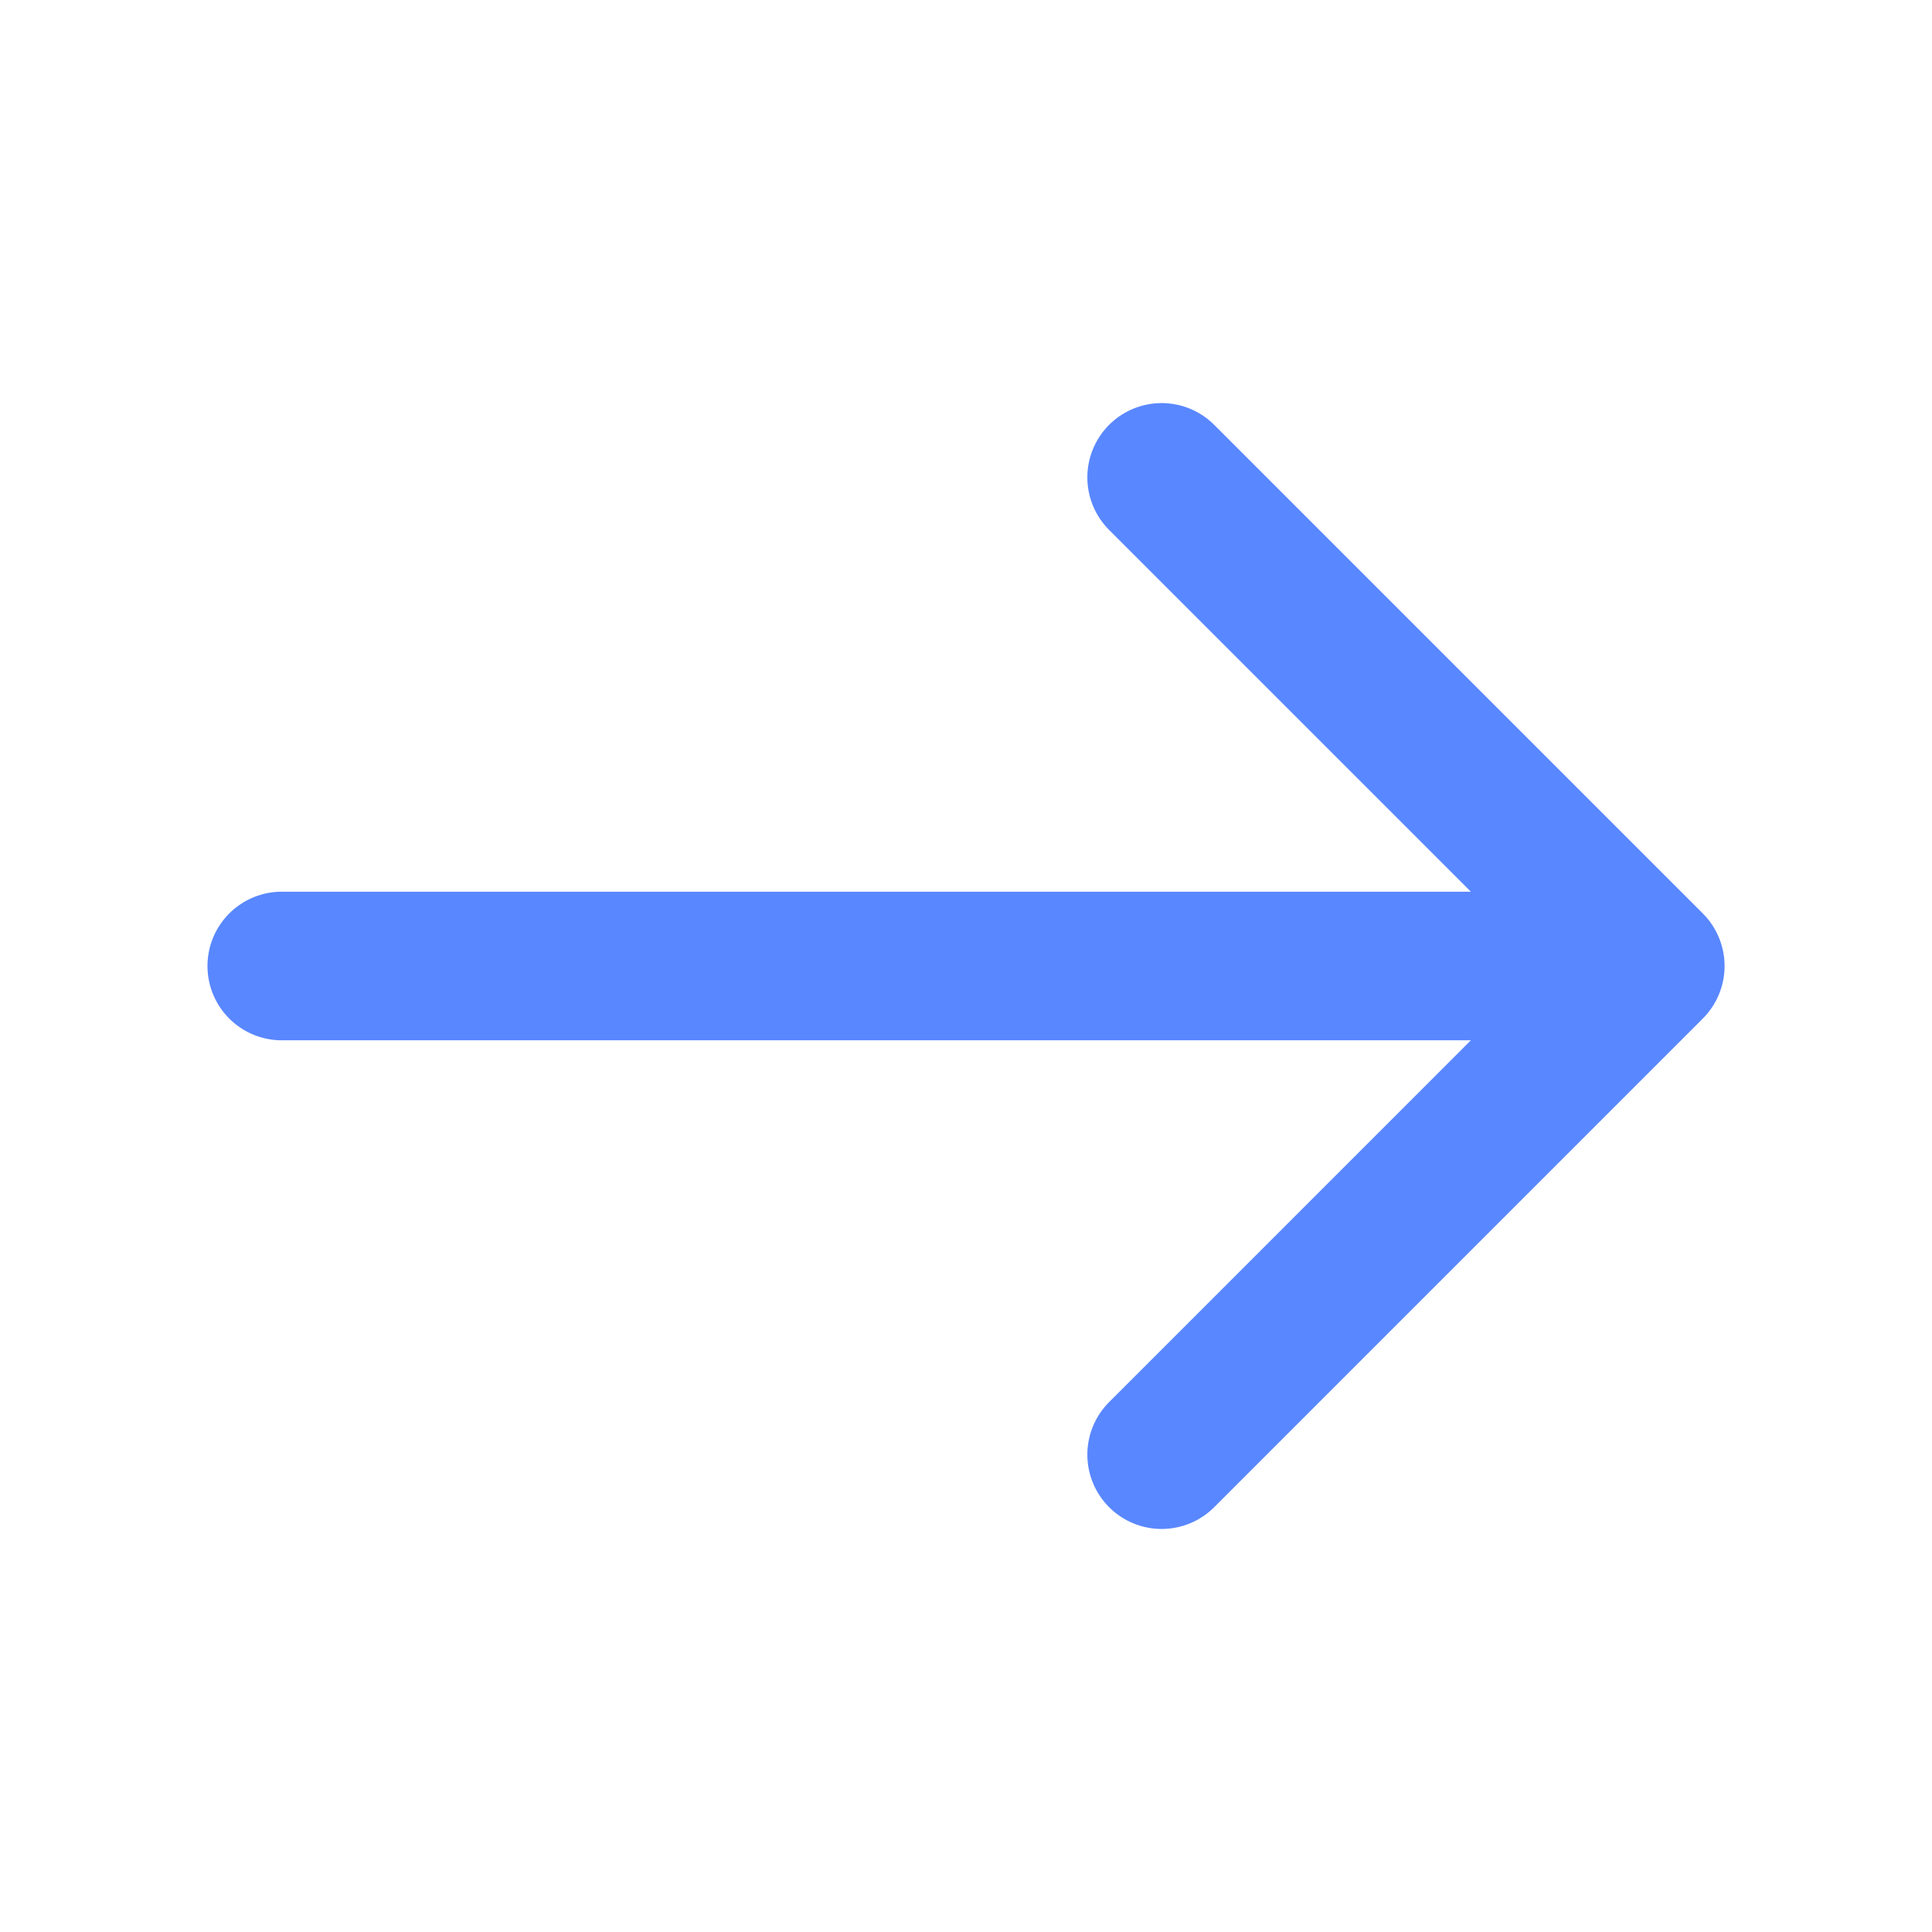 <svg width="52" height="52" viewBox="0 0 52 52" fill="none" xmlns="http://www.w3.org/2000/svg">
<path d="M31.266 12.849L44.417 26L31.266 39.152" stroke="#5987FF" stroke-width="4" stroke-miterlimit="10" stroke-linecap="round" stroke-linejoin="round"/>
<path d="M7.584 26H44.049" stroke="#5987FF" stroke-width="4" stroke-miterlimit="10" stroke-linecap="round" stroke-linejoin="round"/>
</svg>
